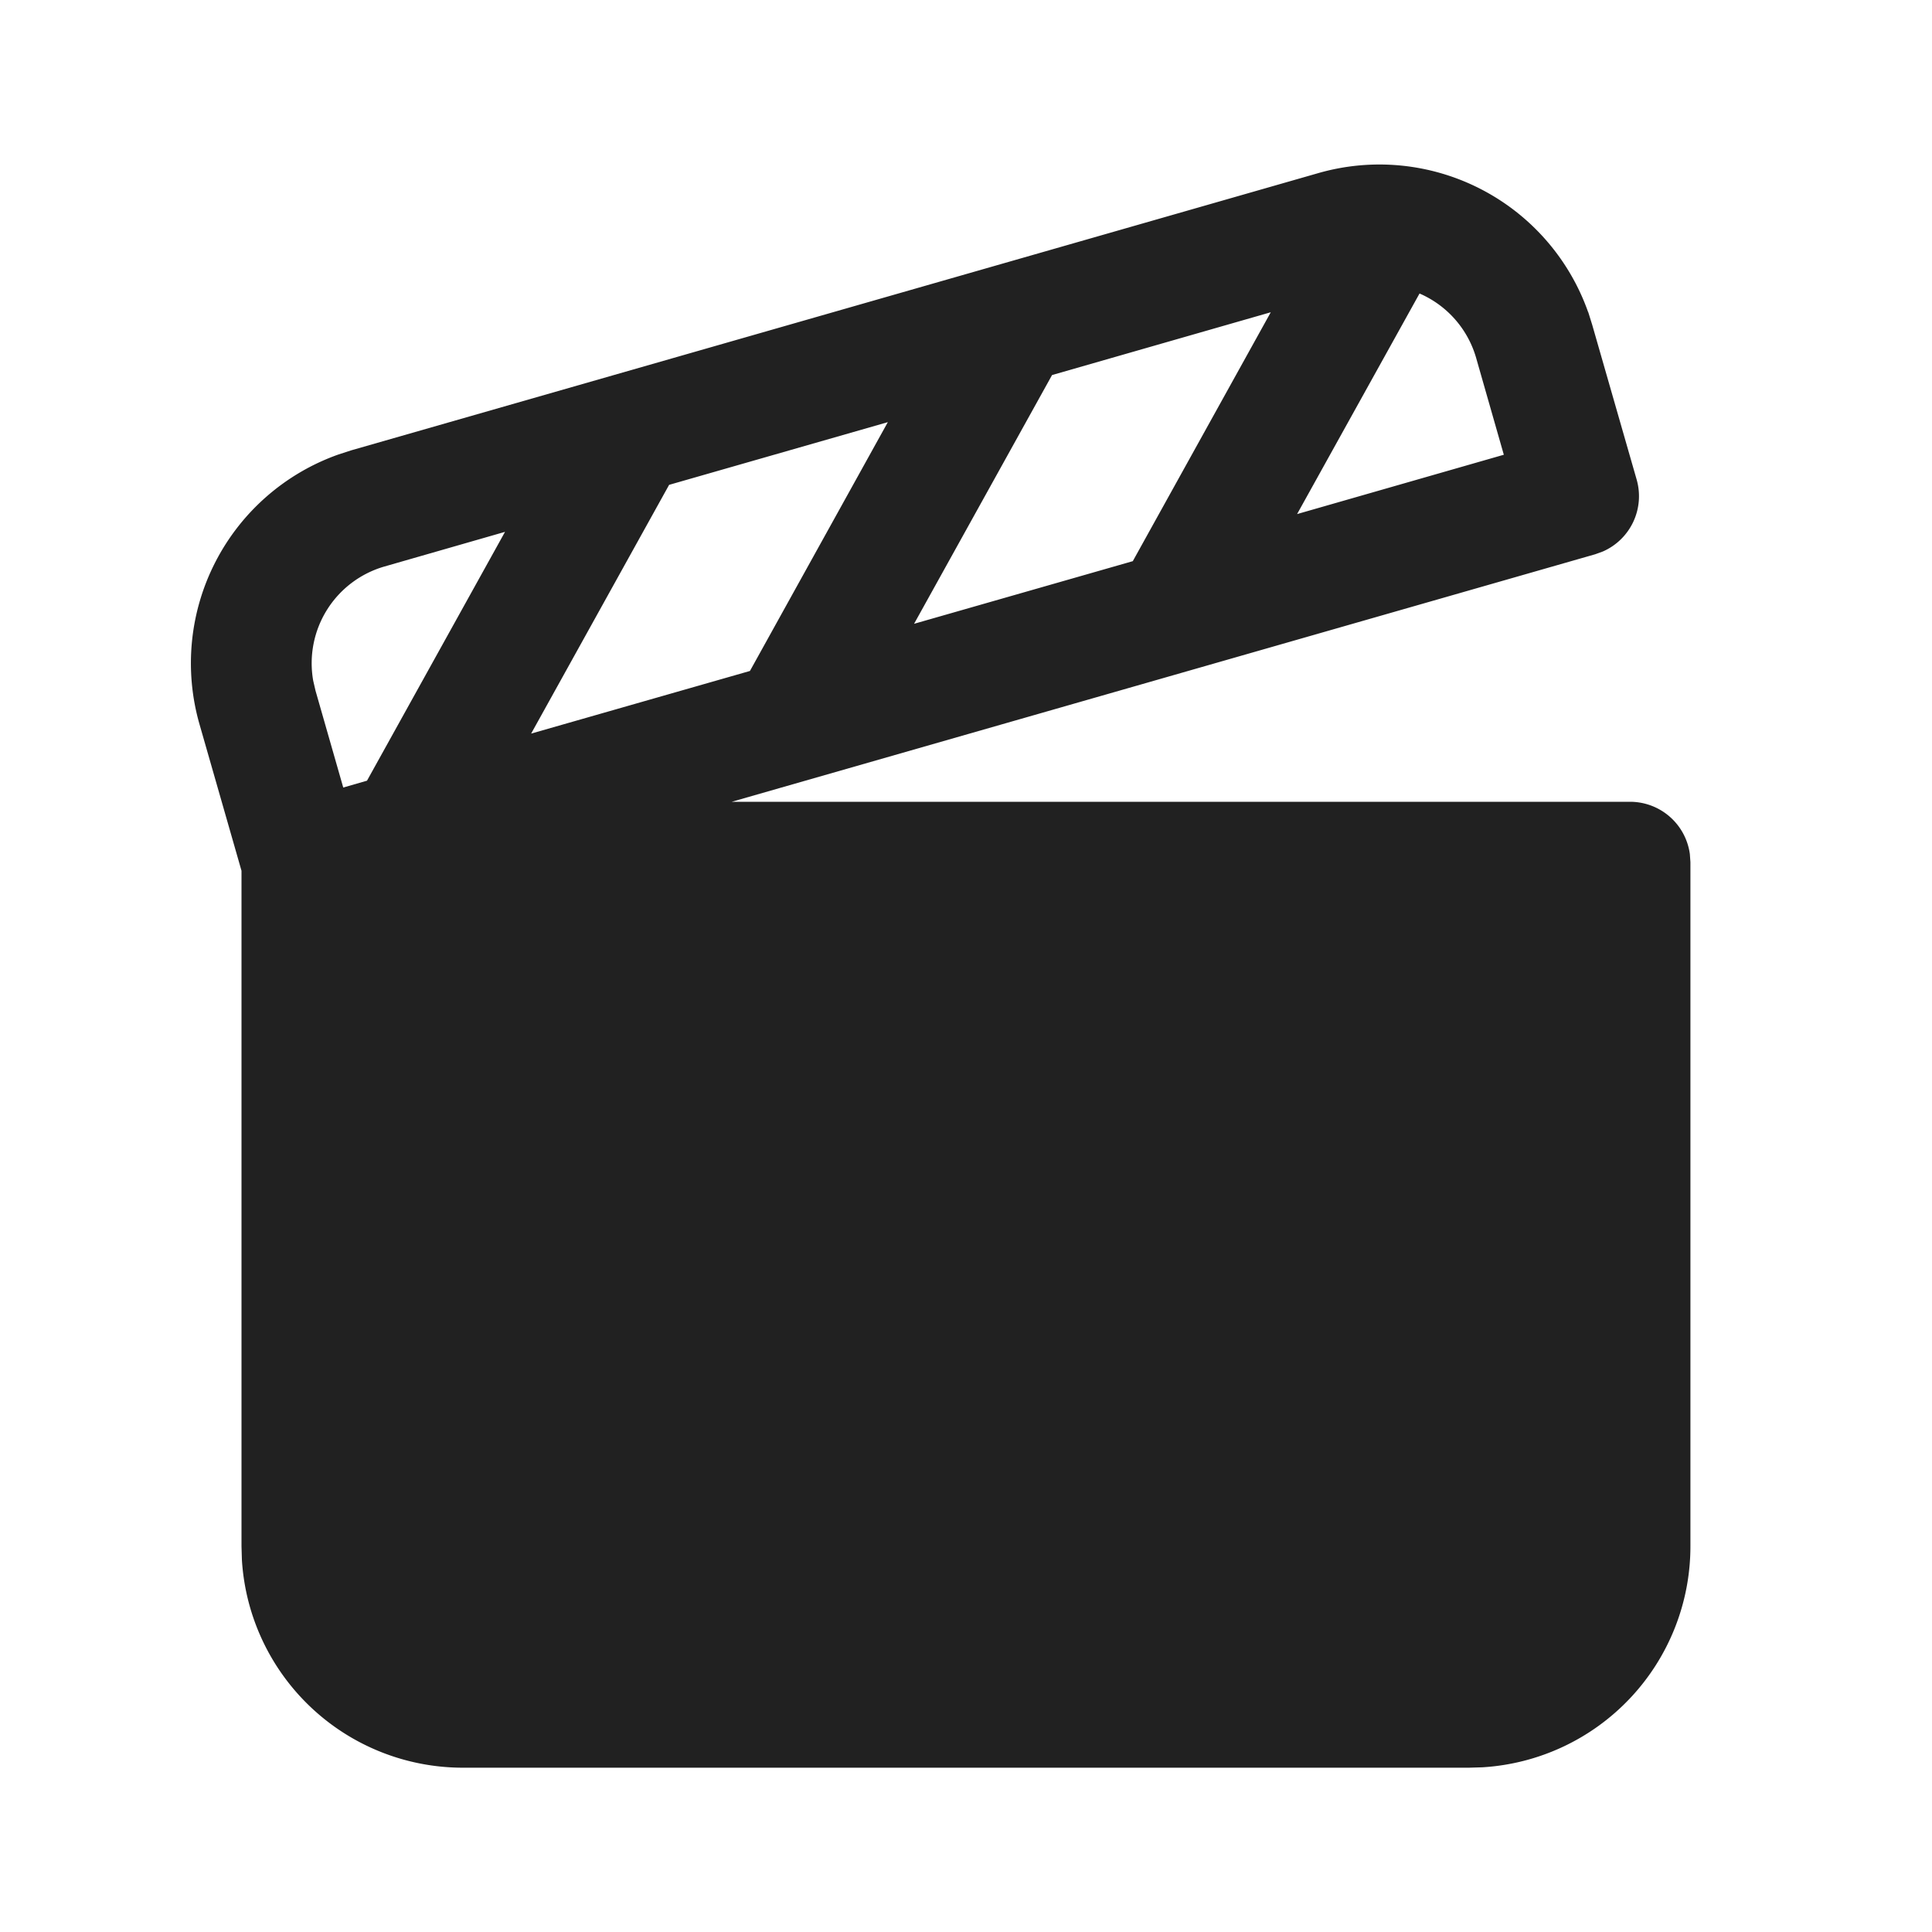 <svg width="24" height="24" fill="none" viewBox="0 0 24 24" xmlns="http://www.w3.org/2000/svg"><path d="m19.729 3.875.05.16.552 1.922a.75.75 0 0 1-.418.893l-.096.035L9.09 9.96h11.159a.75.75 0 0 1 .743.65l.007.1v8.499a2.75 2.75 0 0 1-2.583 2.745l-.167.005H5.75a2.75 2.75 0 0 1-2.745-2.582L3 19.209v-8.392l-.522-1.821a2.75 2.75 0 0 1 1.726-3.35l.16-.052L16.378 2.15a2.75 2.75 0 0 1 3.35 1.726ZM6.273 6.607l-1.496.43a1.25 1.25 0 0 0-.886 1.42l.029.125.344 1.201.295-.085 1.714-3.09Zm4.756-1.363-2.717.779-1.714 3.09 2.718-.778 1.713-3.091Zm4.757-1.365-2.717.78-1.714 3.09 2.717-.778 1.714-3.092Zm1.848-.233-1.521 2.74 2.568-.737-.343-1.2a1.248 1.248 0 0 0-.704-.803Z" fill="#212121"/></svg>